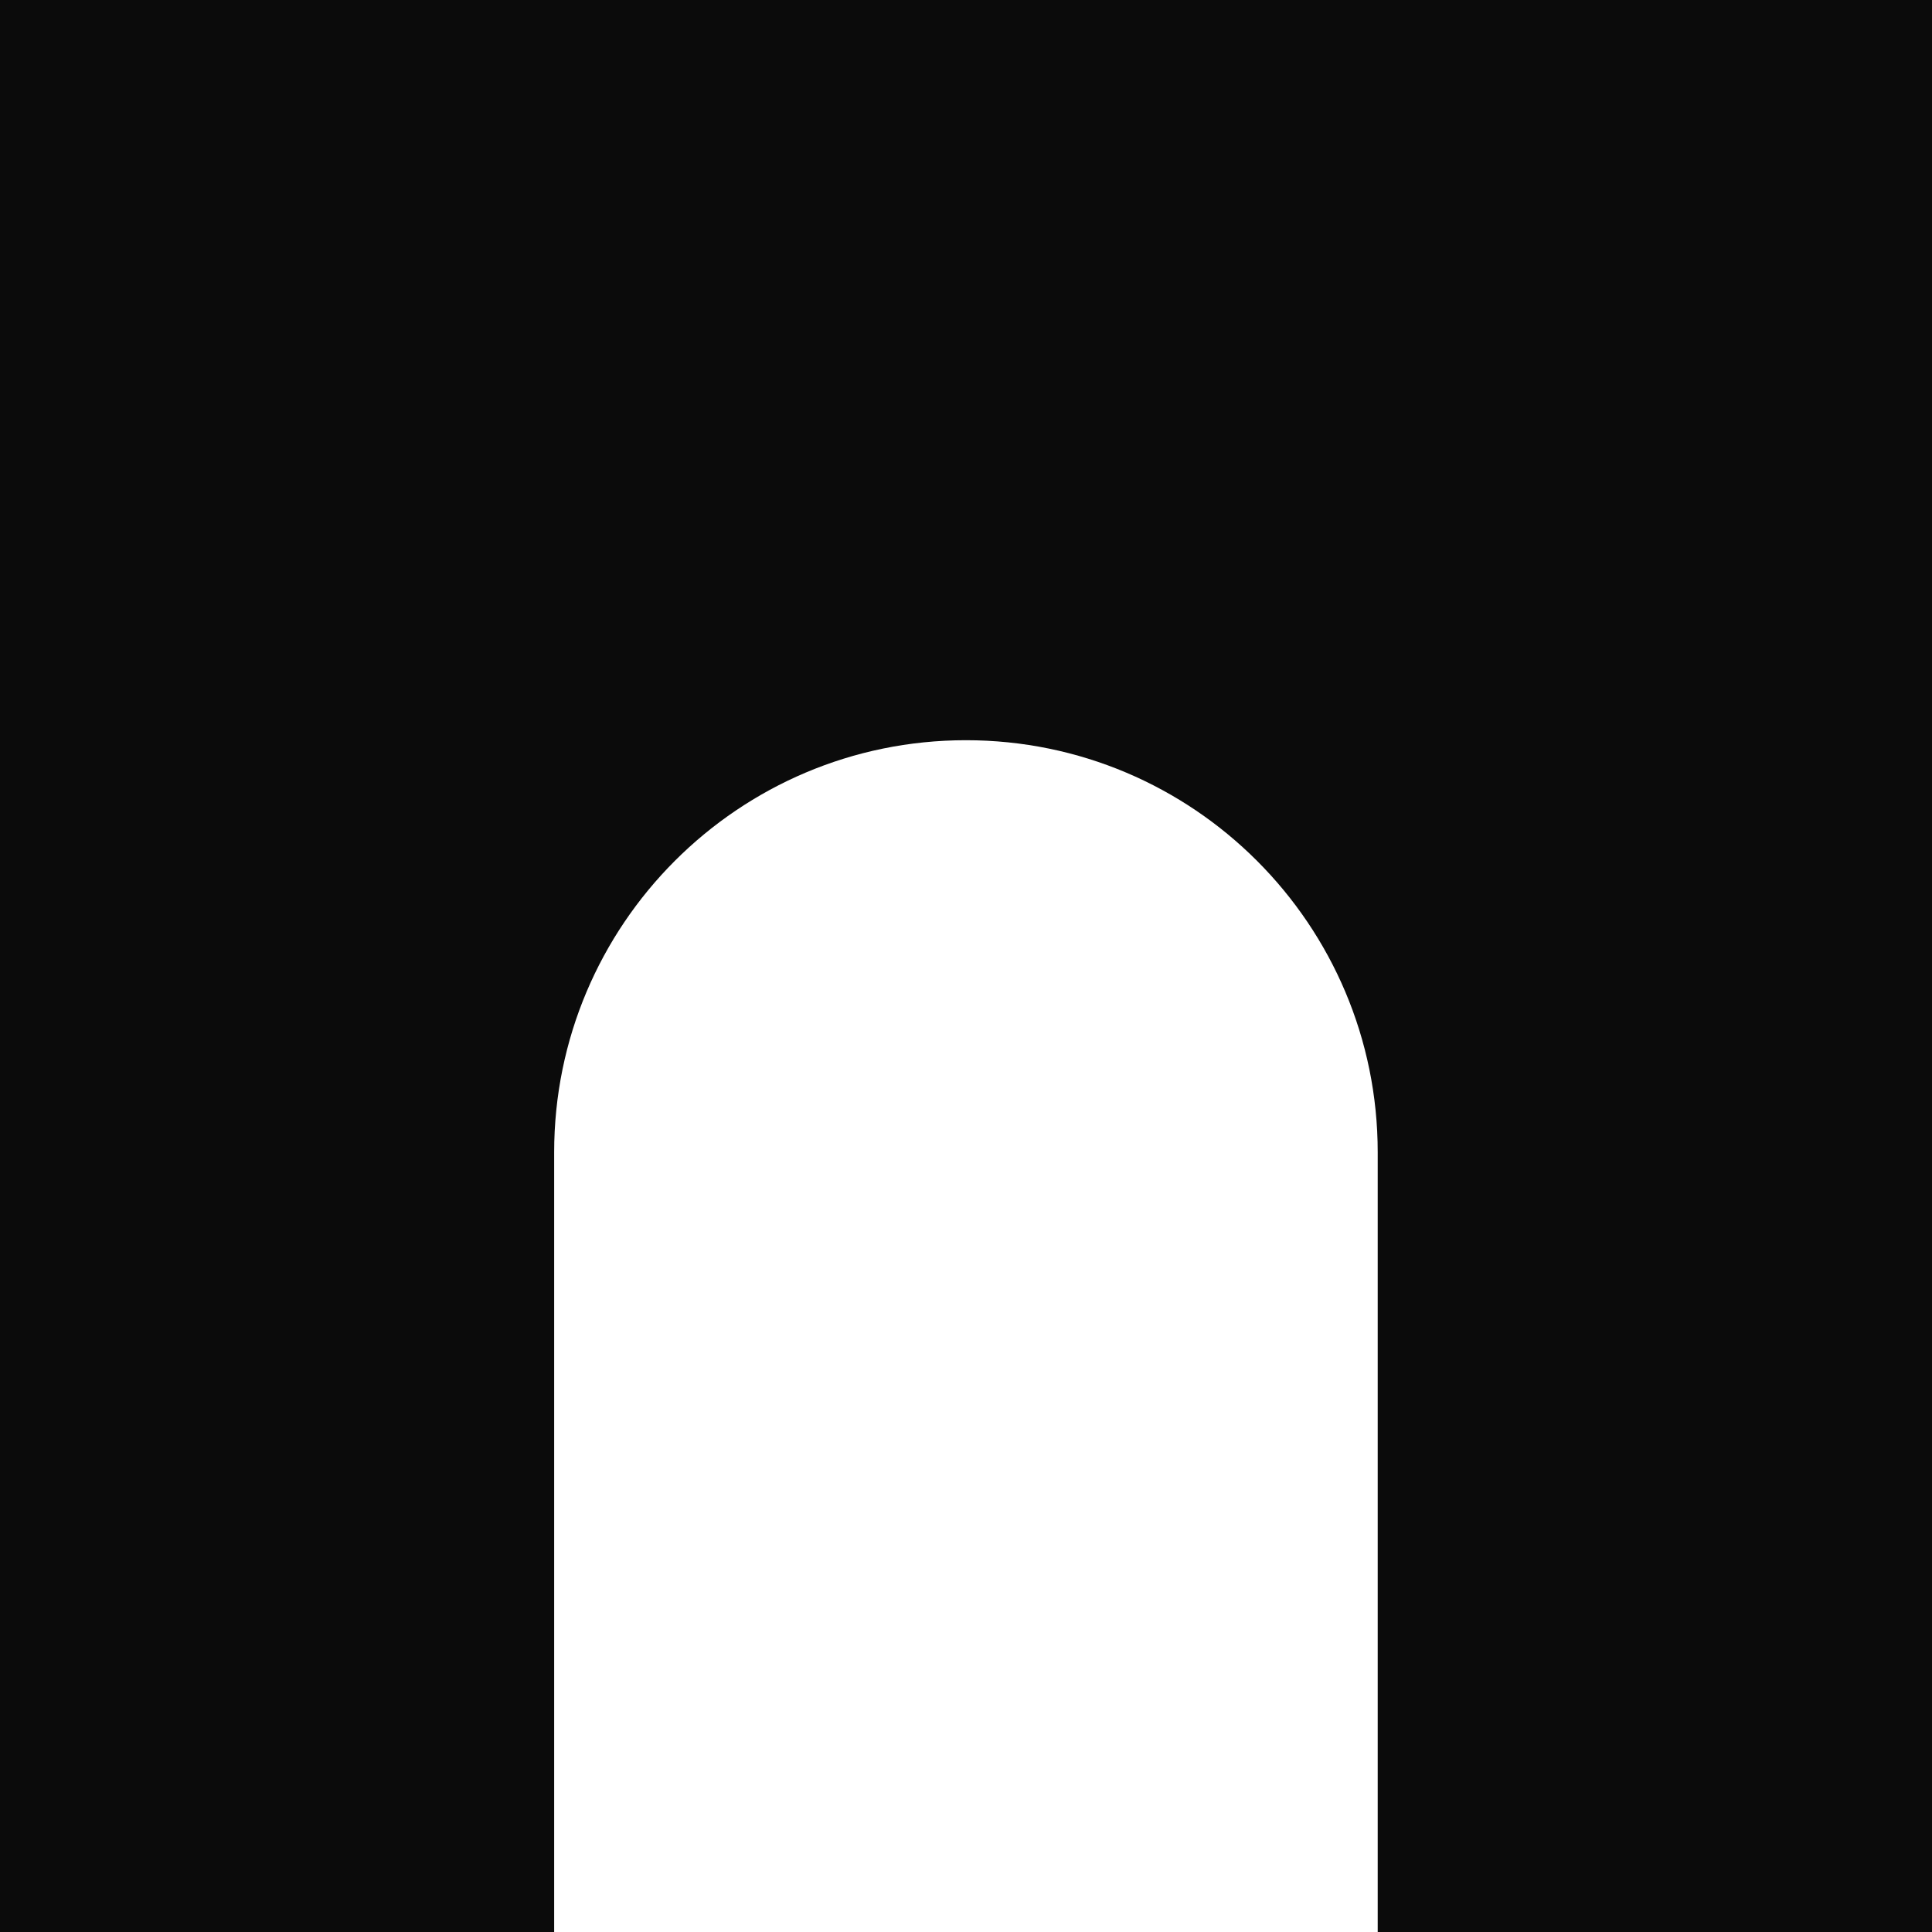 <svg width="30" height="30" viewBox="0 0 30 30" fill="none" xmlns="http://www.w3.org/2000/svg">
<g clip-path="url(#clip0_122_565)">
<path d="M30 0V30H21.393V17.893C21.393 14.359 18.53 11.494 14.999 11.494C11.468 11.494 8.605 14.359 8.605 17.893V30H0V0H30Z" fill="#0B0B0B"/>
</g>
<defs>
<clipPath id="clip0_122_565">
<rect width="30" height="30" fill="white"/>
</clipPath>
</defs>
</svg>
